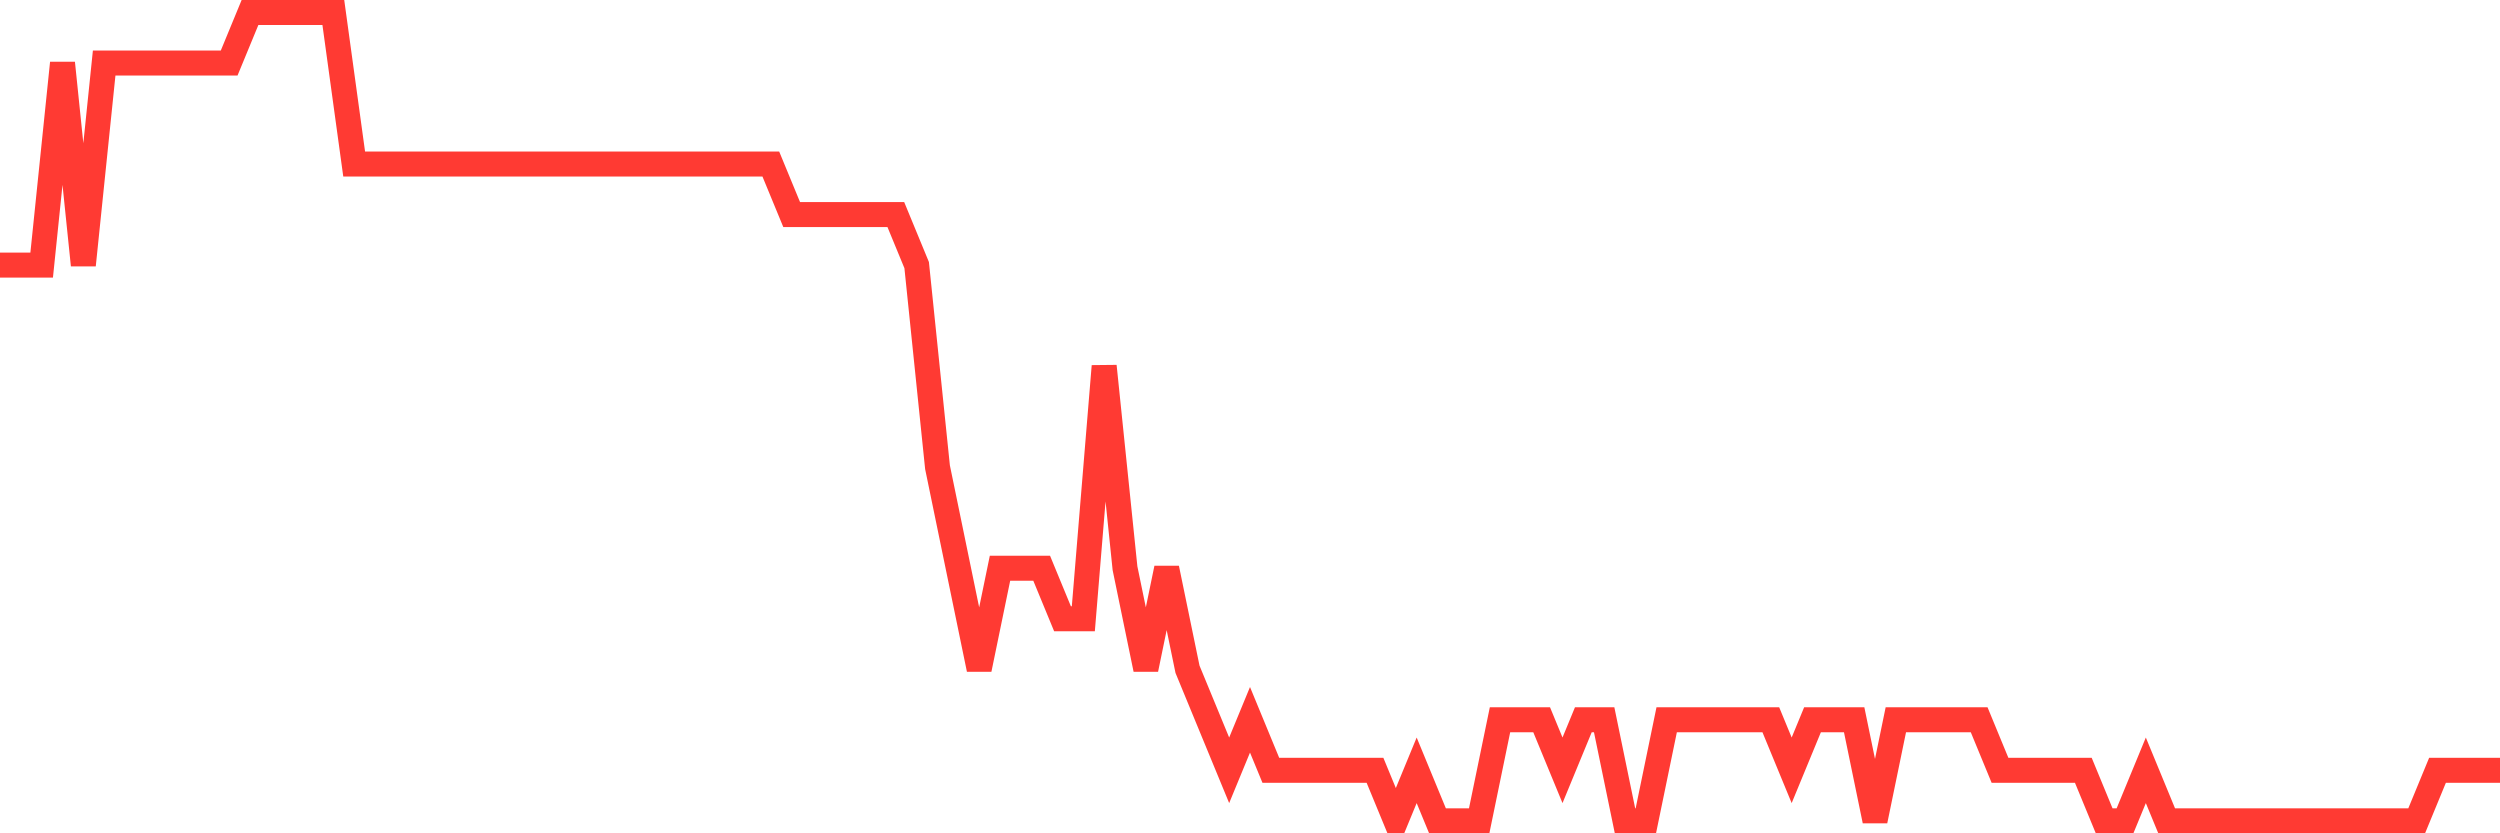 <svg
  xmlns="http://www.w3.org/2000/svg"
  xmlns:xlink="http://www.w3.org/1999/xlink"
  width="120"
  height="40"
  viewBox="0 0 120 40"
  preserveAspectRatio="none"
>
  <polyline
    points="0,12.725 1,12.725 2,12.725 3,3.025 4,12.725 5,3.025 6,3.025 7,3.025 8,3.025 9,3.025 10,3.025 11,3.025 12,0.6 13,0.6 14,0.6 15,0.6 16,0.6 17,7.875 18,7.875 19,7.875 20,7.875 21,7.875 22,7.875 23,7.875 24,7.875 25,7.875 26,7.875 27,7.875 28,7.875 29,7.875 30,7.875 31,7.875 32,7.875 33,7.875 34,7.875 35,7.875 36,7.875 37,7.875 38,10.3 39,10.3 40,10.3 41,10.3 42,10.3 43,10.3 44,12.725 45,22.425 46,27.275 47,32.125 48,27.275 49,27.275 50,27.275 51,29.7 52,29.7 53,17.575 54,27.275 55,32.125 56,27.275 57,32.125 58,34.55 59,36.975 60,34.55 61,36.975 62,36.975 63,36.975 64,36.975 65,36.975 66,36.975 67,39.4 68,36.975 69,39.4 70,39.4 71,39.4 72,34.55 73,34.55 74,34.55 75,36.975 76,34.55 77,34.55 78,39.4 79,39.4 80,34.55 81,34.55 82,34.55 83,34.55 84,34.55 85,34.55 86,36.975 87,34.55 88,34.55 89,34.55 90,39.4 91,34.55 92,34.55 93,34.55 94,34.55 95,34.55 96,36.975 97,36.975 98,36.975 99,36.975 100,36.975 101,39.4 102,39.4 103,36.975 104,39.4 105,39.4 106,39.4 107,39.4 108,39.4 109,39.4 110,39.4 111,39.4 112,39.4 113,39.4 114,39.4 115,39.4 116,39.4 117,36.975 118,36.975 119,36.975 120,36.975"
    fill="none"
    stroke="#ff3a33"
    stroke-width="1.2"
  >
  </polyline>
</svg>